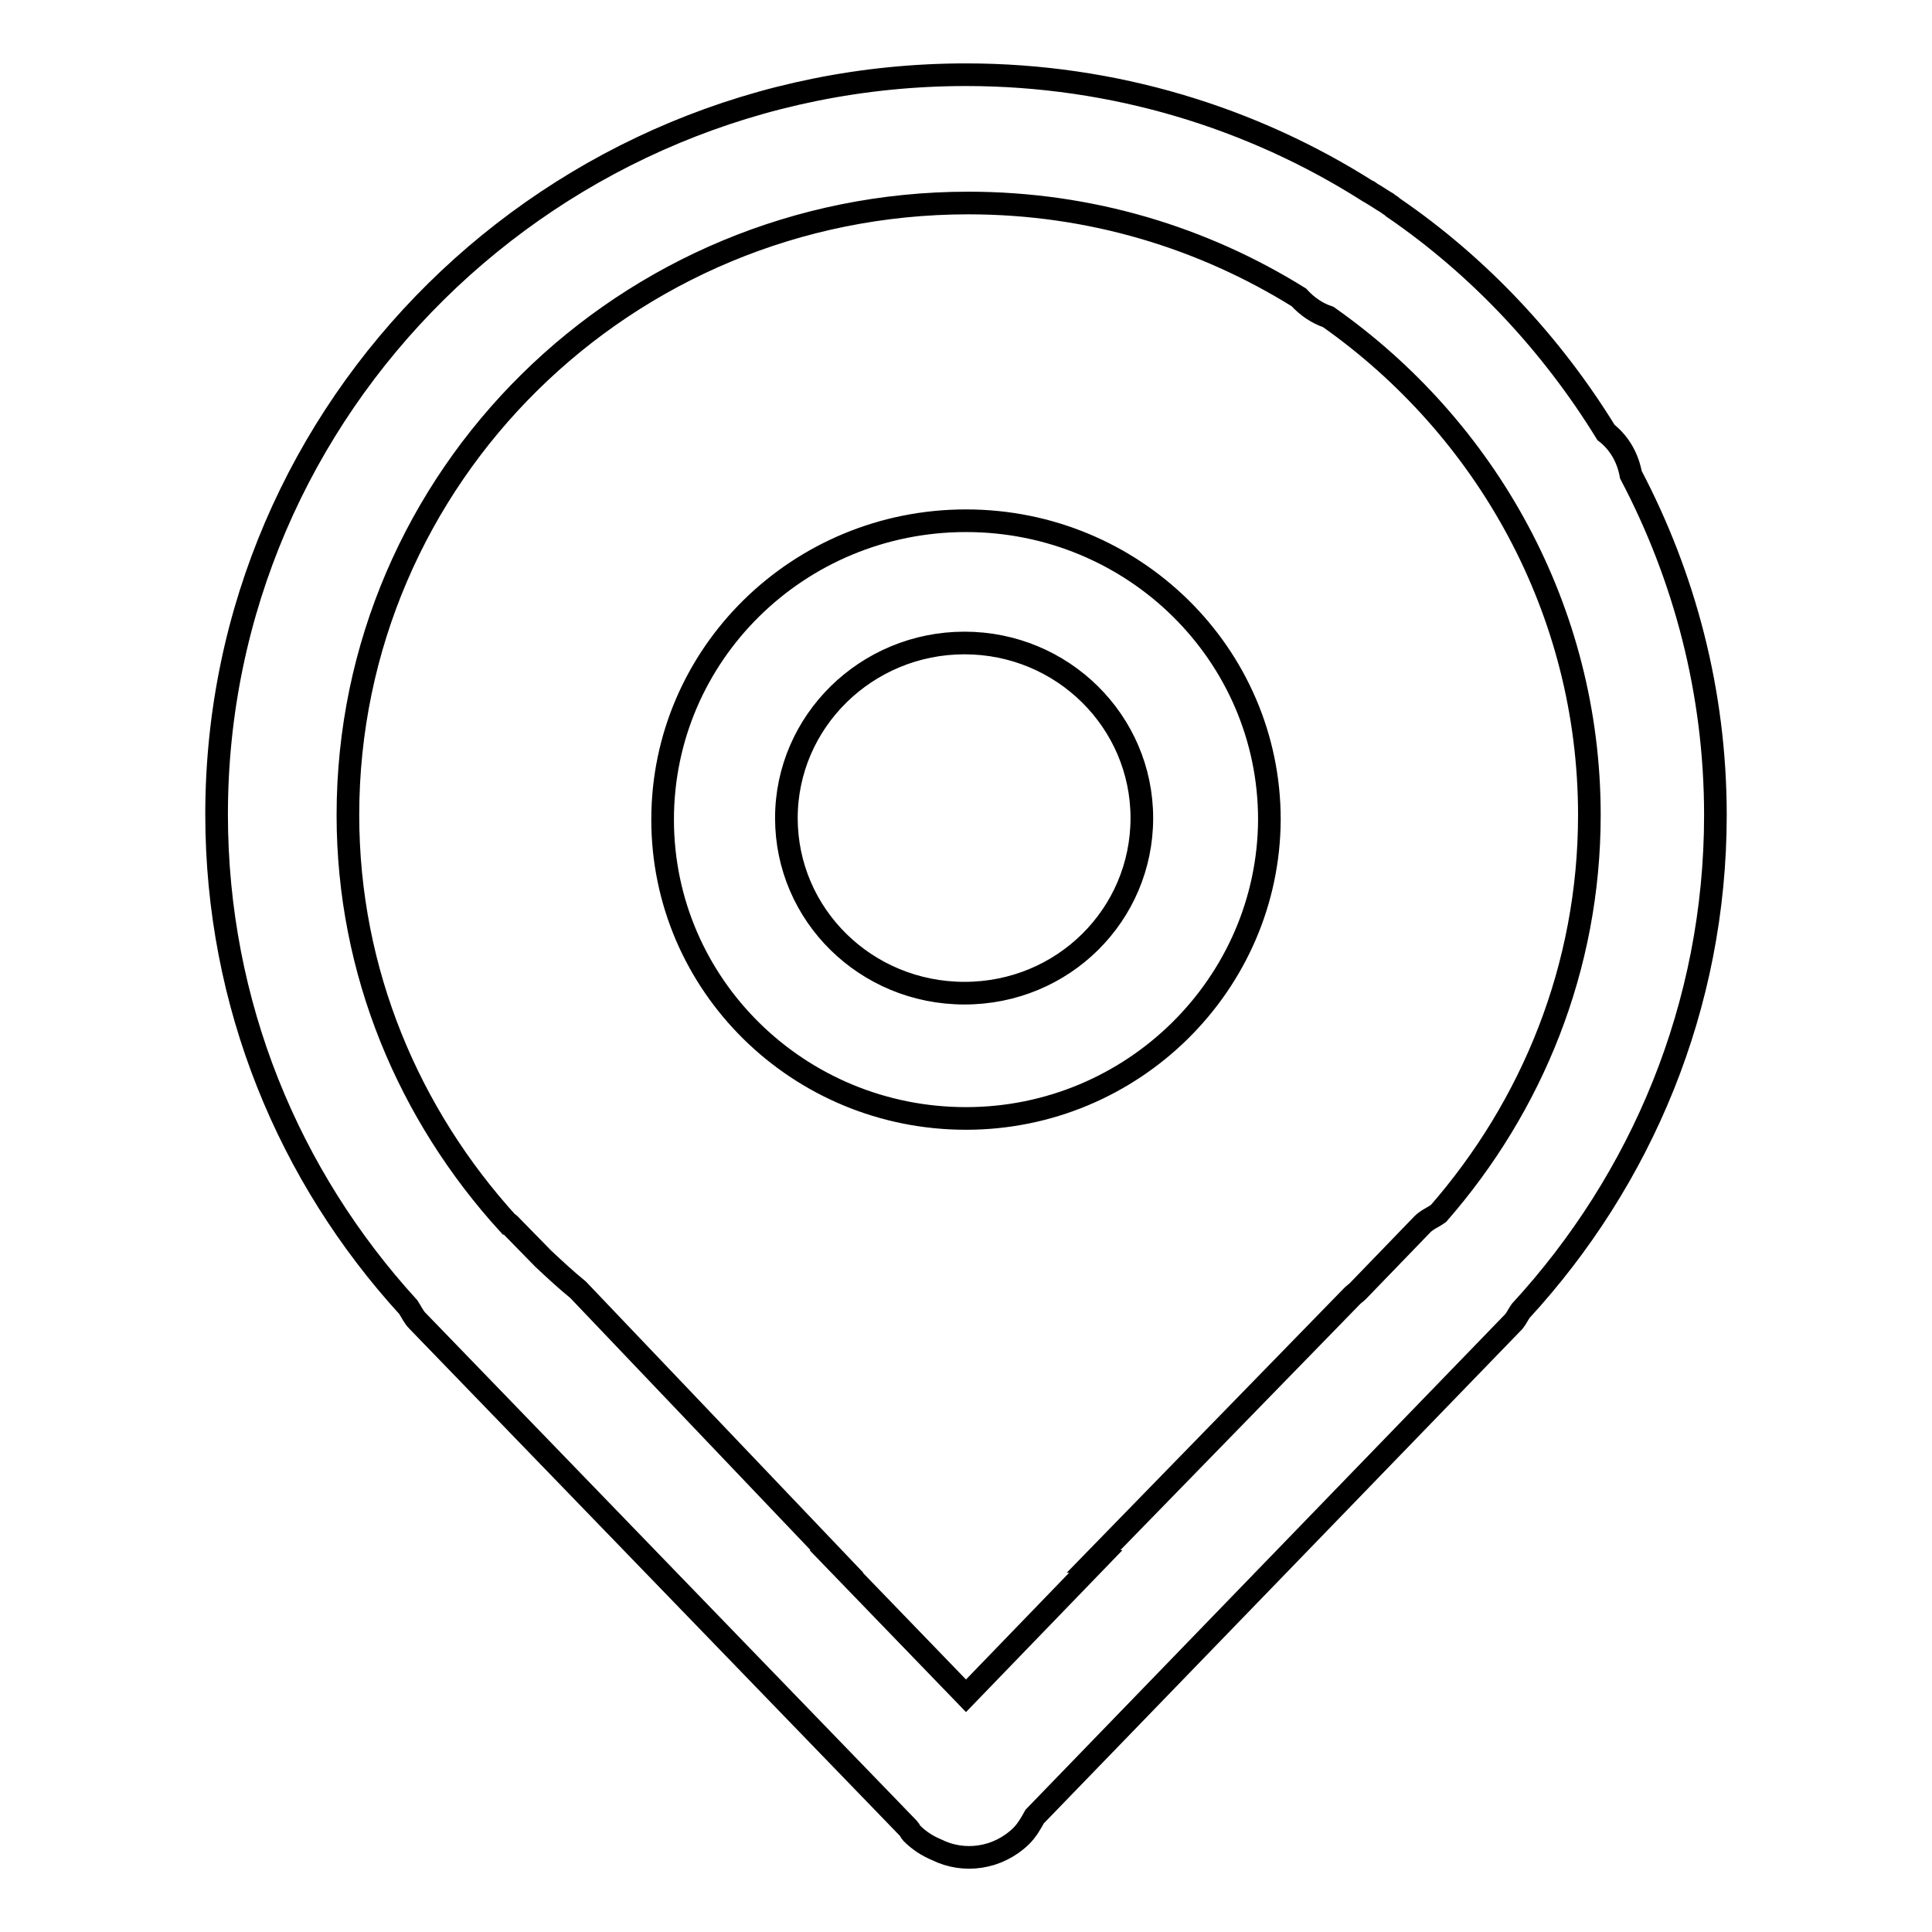 <?xml version="1.0" encoding="utf-8"?>
<!-- Svg Vector Icons : http://www.onlinewebfonts.com/icon -->
<!DOCTYPE svg PUBLIC "-//W3C//DTD SVG 1.1//EN" "http://www.w3.org/Graphics/SVG/1.1/DTD/svg11.dtd">
<svg version="1.1" xmlns="http://www.w3.org/2000/svg" xmlns:xlink="http://www.w3.org/1999/xlink" x="0px" y="0px" viewBox="0 0 256 256" enable-background="new 0 0 256 256" xml:space="preserve">
<g><g><path stroke-width="3" fill-opacity="0" stroke="#000000"  d="M216.1,62.9c7.1,13.5,11.2,28.8,11.2,45.1c0,25.3-9.8,48.3-25.8,65.7c-0.3,0.4-0.5,0.9-0.9,1.4l-63.5,65.6c-0.5,0.9-1,1.8-1.8,2.6c-3.1,3-7.6,3.6-11.2,1.8c-1.2-0.5-2.3-1.2-3.3-2.2c-0.2-0.2-0.2-0.4-0.4-0.6L55.3,175c-0.5-0.5-0.8-1.2-1.2-1.8c-15.8-17.3-25.4-40.1-25.4-65.3c0-54.1,44.5-98,99.3-98c19.6,0,37.9,5.7,53.2,15.4c0.2,0,0.3,0.2,0.5,0.3c0.7,0.4,1.4,0.9,2.1,1.3c0.2,0.2,0.5,0.3,0.8,0.6c11.4,7.8,21,18.1,28.2,29.8C214.6,58.7,215.7,60.7,216.1,62.9L216.1,62.9L216.1,62.9z M176,42c-1.5-0.5-2.8-1.4-3.9-2.6c-12.7-7.9-27.6-12.5-43.8-12.5c-45.4,0-82.2,36.3-82.2,81.1c0,20.8,8.1,39.7,21.2,54.1c0,0,0.1,0,0.2,0.1l4.5,4.6c1.5,1.4,3,2.8,4.6,4.1l34.3,36c0,0-0.1,0-0.1,0l17.2,17.8l17.2-17.8c-0.1,0-0.2,0-0.3,0l34.3-35.2c0.2-0.2,0.5-0.4,0.7-0.6l8.6-8.9c0.6-0.6,1.4-0.9,2.1-1.4c12.4-14.2,20-32.6,20-52.8C210.6,80.8,196.9,56.7,176,42L176,42L176,42z M128,148.2c-22.2,0-40.2-17.7-40.2-39.6c0-21.9,18-39.6,40.2-39.6c22.2,0,40.2,17.7,40.2,39.6C168.1,130.4,150.1,148.2,128,148.2L128,148.2L128,148.2z M127.8,85.2c-13,0-23.6,10.4-23.6,23.2s10.5,23.2,23.6,23.2s23.5-10.4,23.5-23.2S140.8,85.2,127.8,85.2z"/></g></g>
</svg>